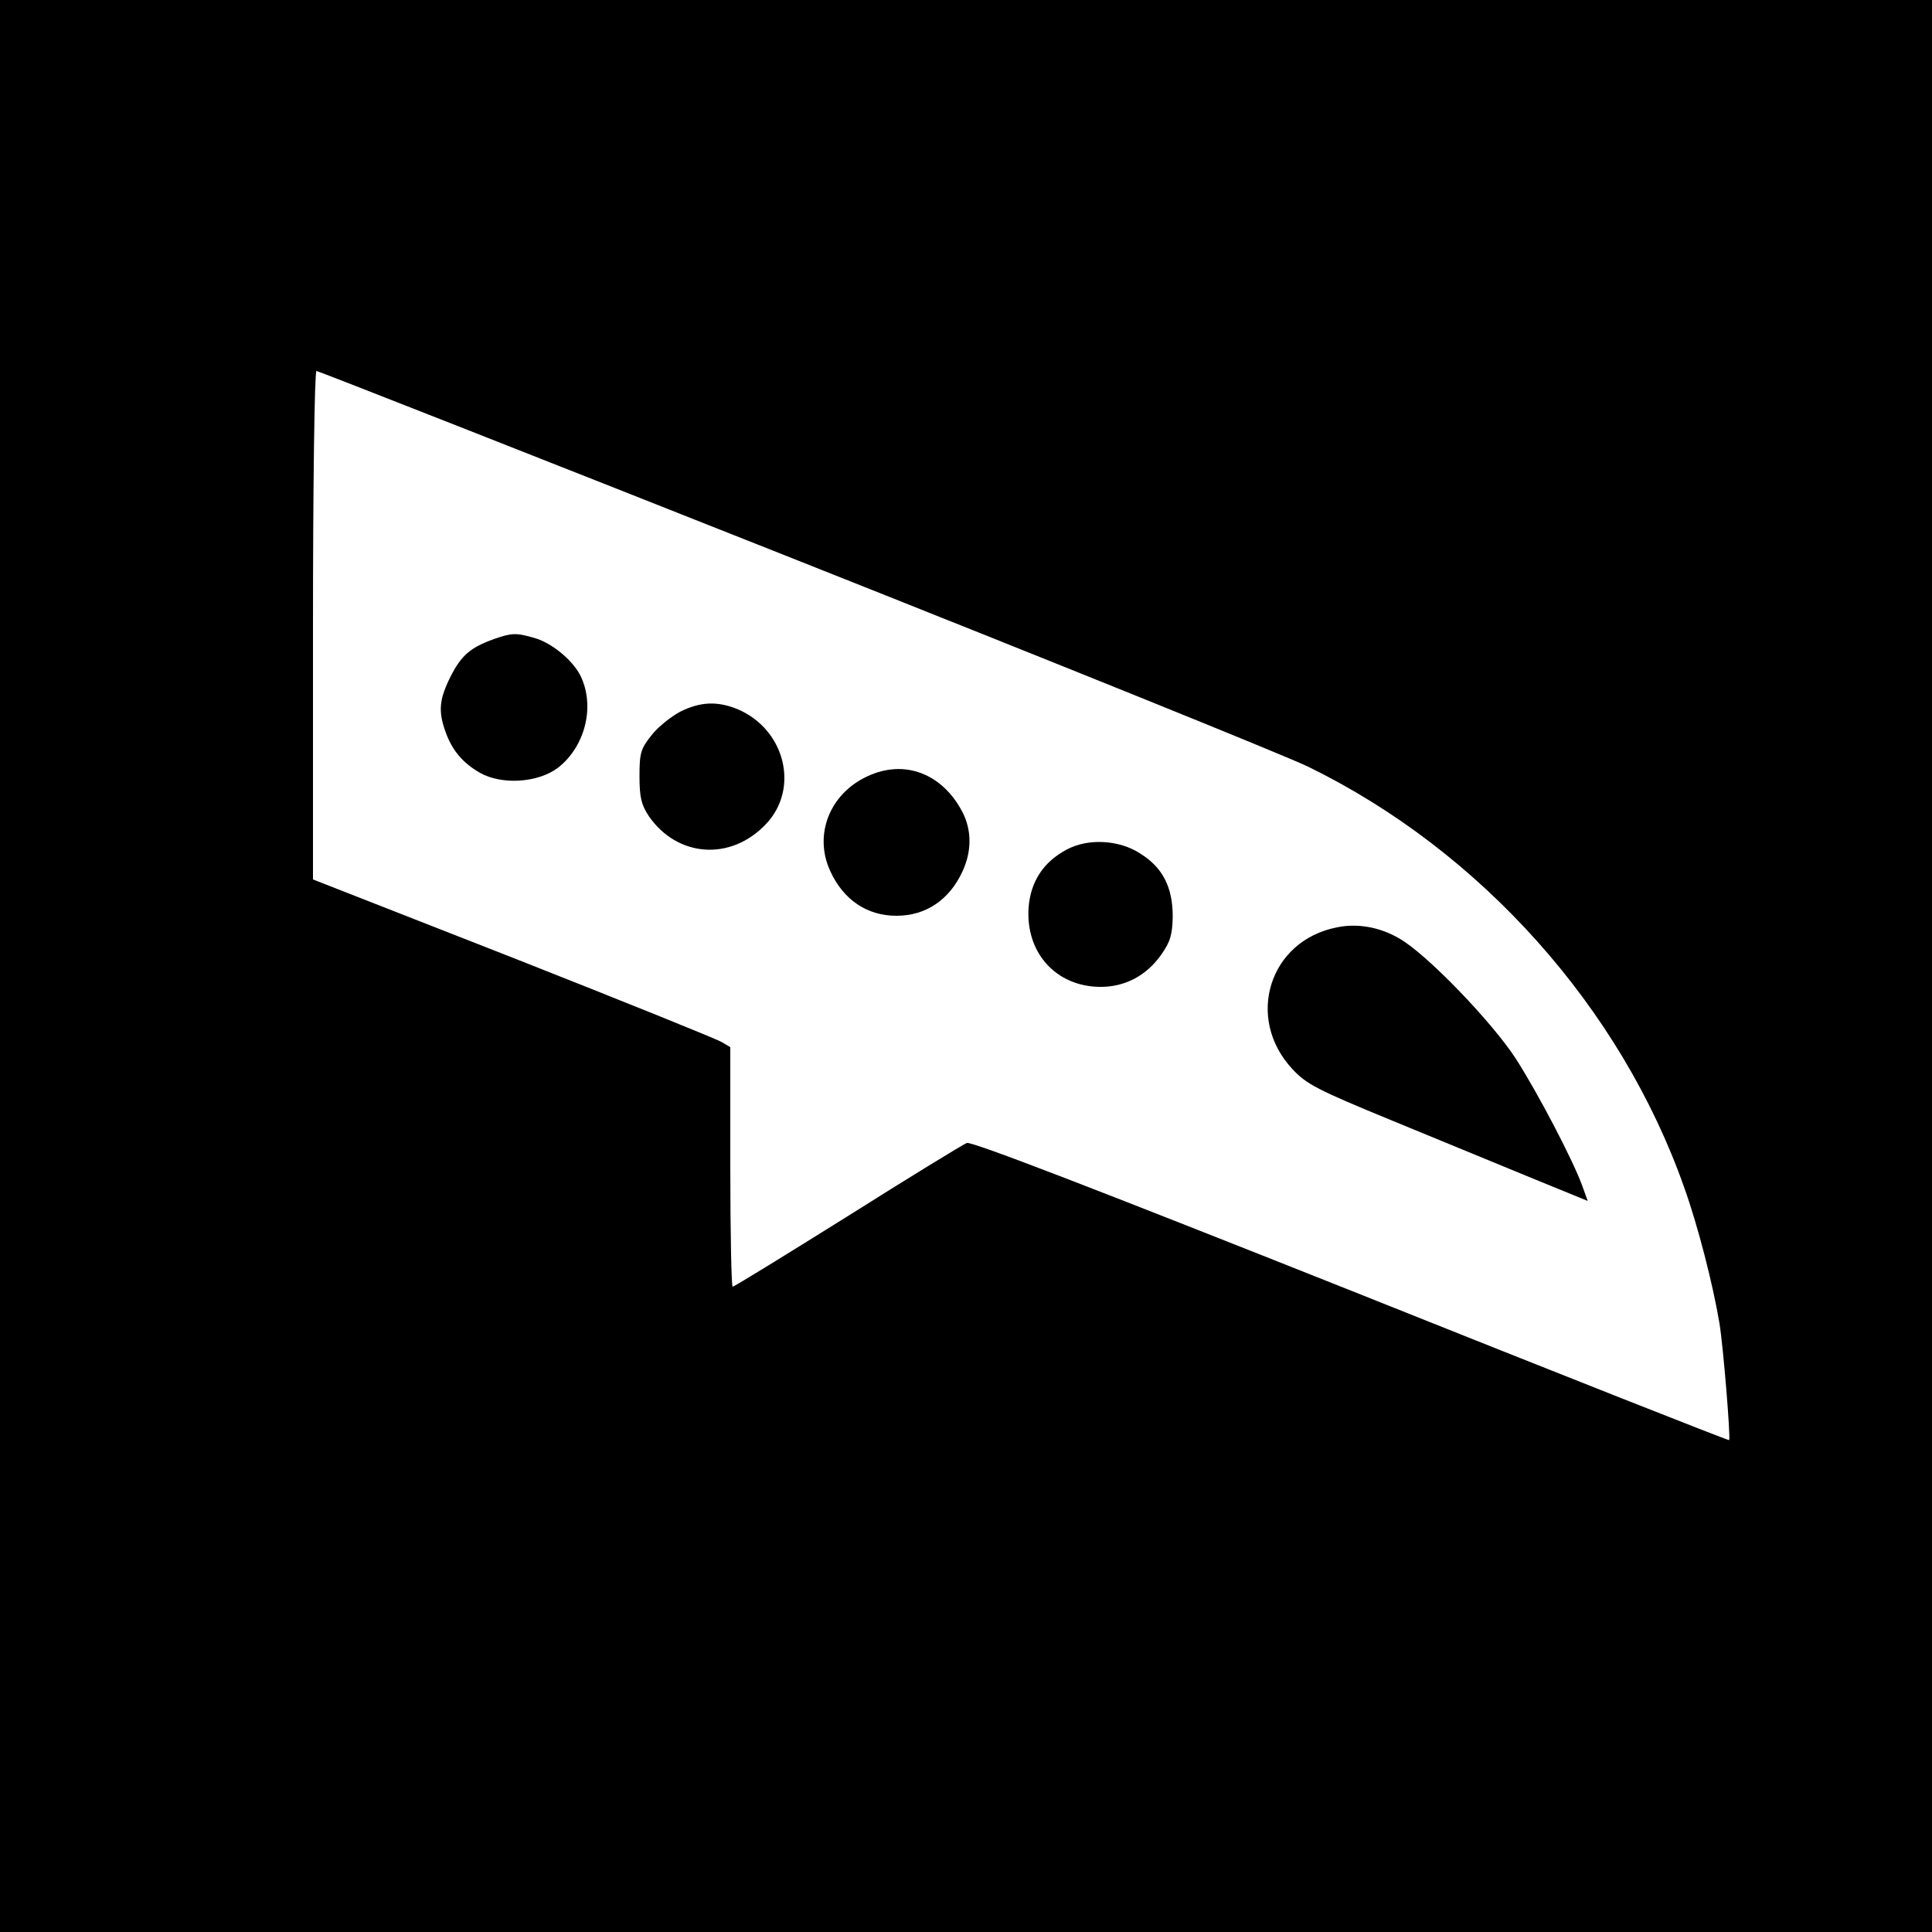 <?xml version="1.0" standalone="no"?>
<!DOCTYPE svg PUBLIC "-//W3C//DTD SVG 20010904//EN"
 "http://www.w3.org/TR/2001/REC-SVG-20010904/DTD/svg10.dtd">
<svg version="1.0" xmlns="http://www.w3.org/2000/svg"
 width="500pt" height="500pt" viewBox="0 0 500 500"
 preserveAspectRatio="xMidYMid meet">
<g transform="translate(0,500) scale(0.1,-0.1)"
fill="#000000" stroke="none">
<path d="M0 2500 l0 -2500 2500 0 2500 0 0 2500 0 2500 -2500 0 -2500 0 0
-2500z m2051 1055 c673 -267 1274 -510 1334 -539 447 -218 810 -624 974 -1090
36 -101 74 -250 91 -351 10 -62 29 -296 25 -302 -1 -2 -441 172 -979 387 -651
259 -982 387 -994 382 -10 -4 -149 -89 -309 -190 -160 -100 -293 -182 -297
-182 -3 0 -6 139 -6 310 l0 310 -22 13 c-13 8 -256 106 -540 218 l-518 203 0
658 c0 362 4 658 9 658 4 0 559 -218 1232 -485z"/>
<path d="M1278 3346 c-61 -22 -84 -42 -112 -97 -29 -58 -32 -89 -14 -140 17
-50 45 -83 90 -109 57 -32 150 -26 202 13 68 53 95 152 62 230 -17 43 -76 93
-123 106 -48 14 -59 13 -105 -3z"/>
<path d="M1760 3158 c-24 -13 -58 -40 -74 -61 -28 -35 -31 -46 -31 -106 0 -55
5 -74 24 -103 74 -107 212 -117 303 -21 88 92 50 246 -74 298 -52 21 -96 19
-148 -7z"/>
<path d="M2245 2991 c-98 -45 -140 -152 -96 -246 34 -74 95 -115 171 -115 76
0 137 41 171 115 24 52 24 106 0 153 -52 100 -150 138 -246 93z"/>
<path d="M2760 2801 c-60 -32 -93 -83 -98 -150 -8 -116 70 -203 183 -205 65
-1 121 28 160 83 24 34 29 52 30 99 0 76 -26 127 -84 163 -55 36 -136 40 -191
10z"/>
<path d="M3460 2600 c-175 -34 -238 -234 -116 -366 37 -40 64 -54 261 -135
121 -50 284 -117 362 -149 l142 -58 -13 36 c-23 66 -117 245 -173 332 -63 97
-234 274 -303 312 -50 29 -108 39 -160 28z"/>
</g>
</svg>

